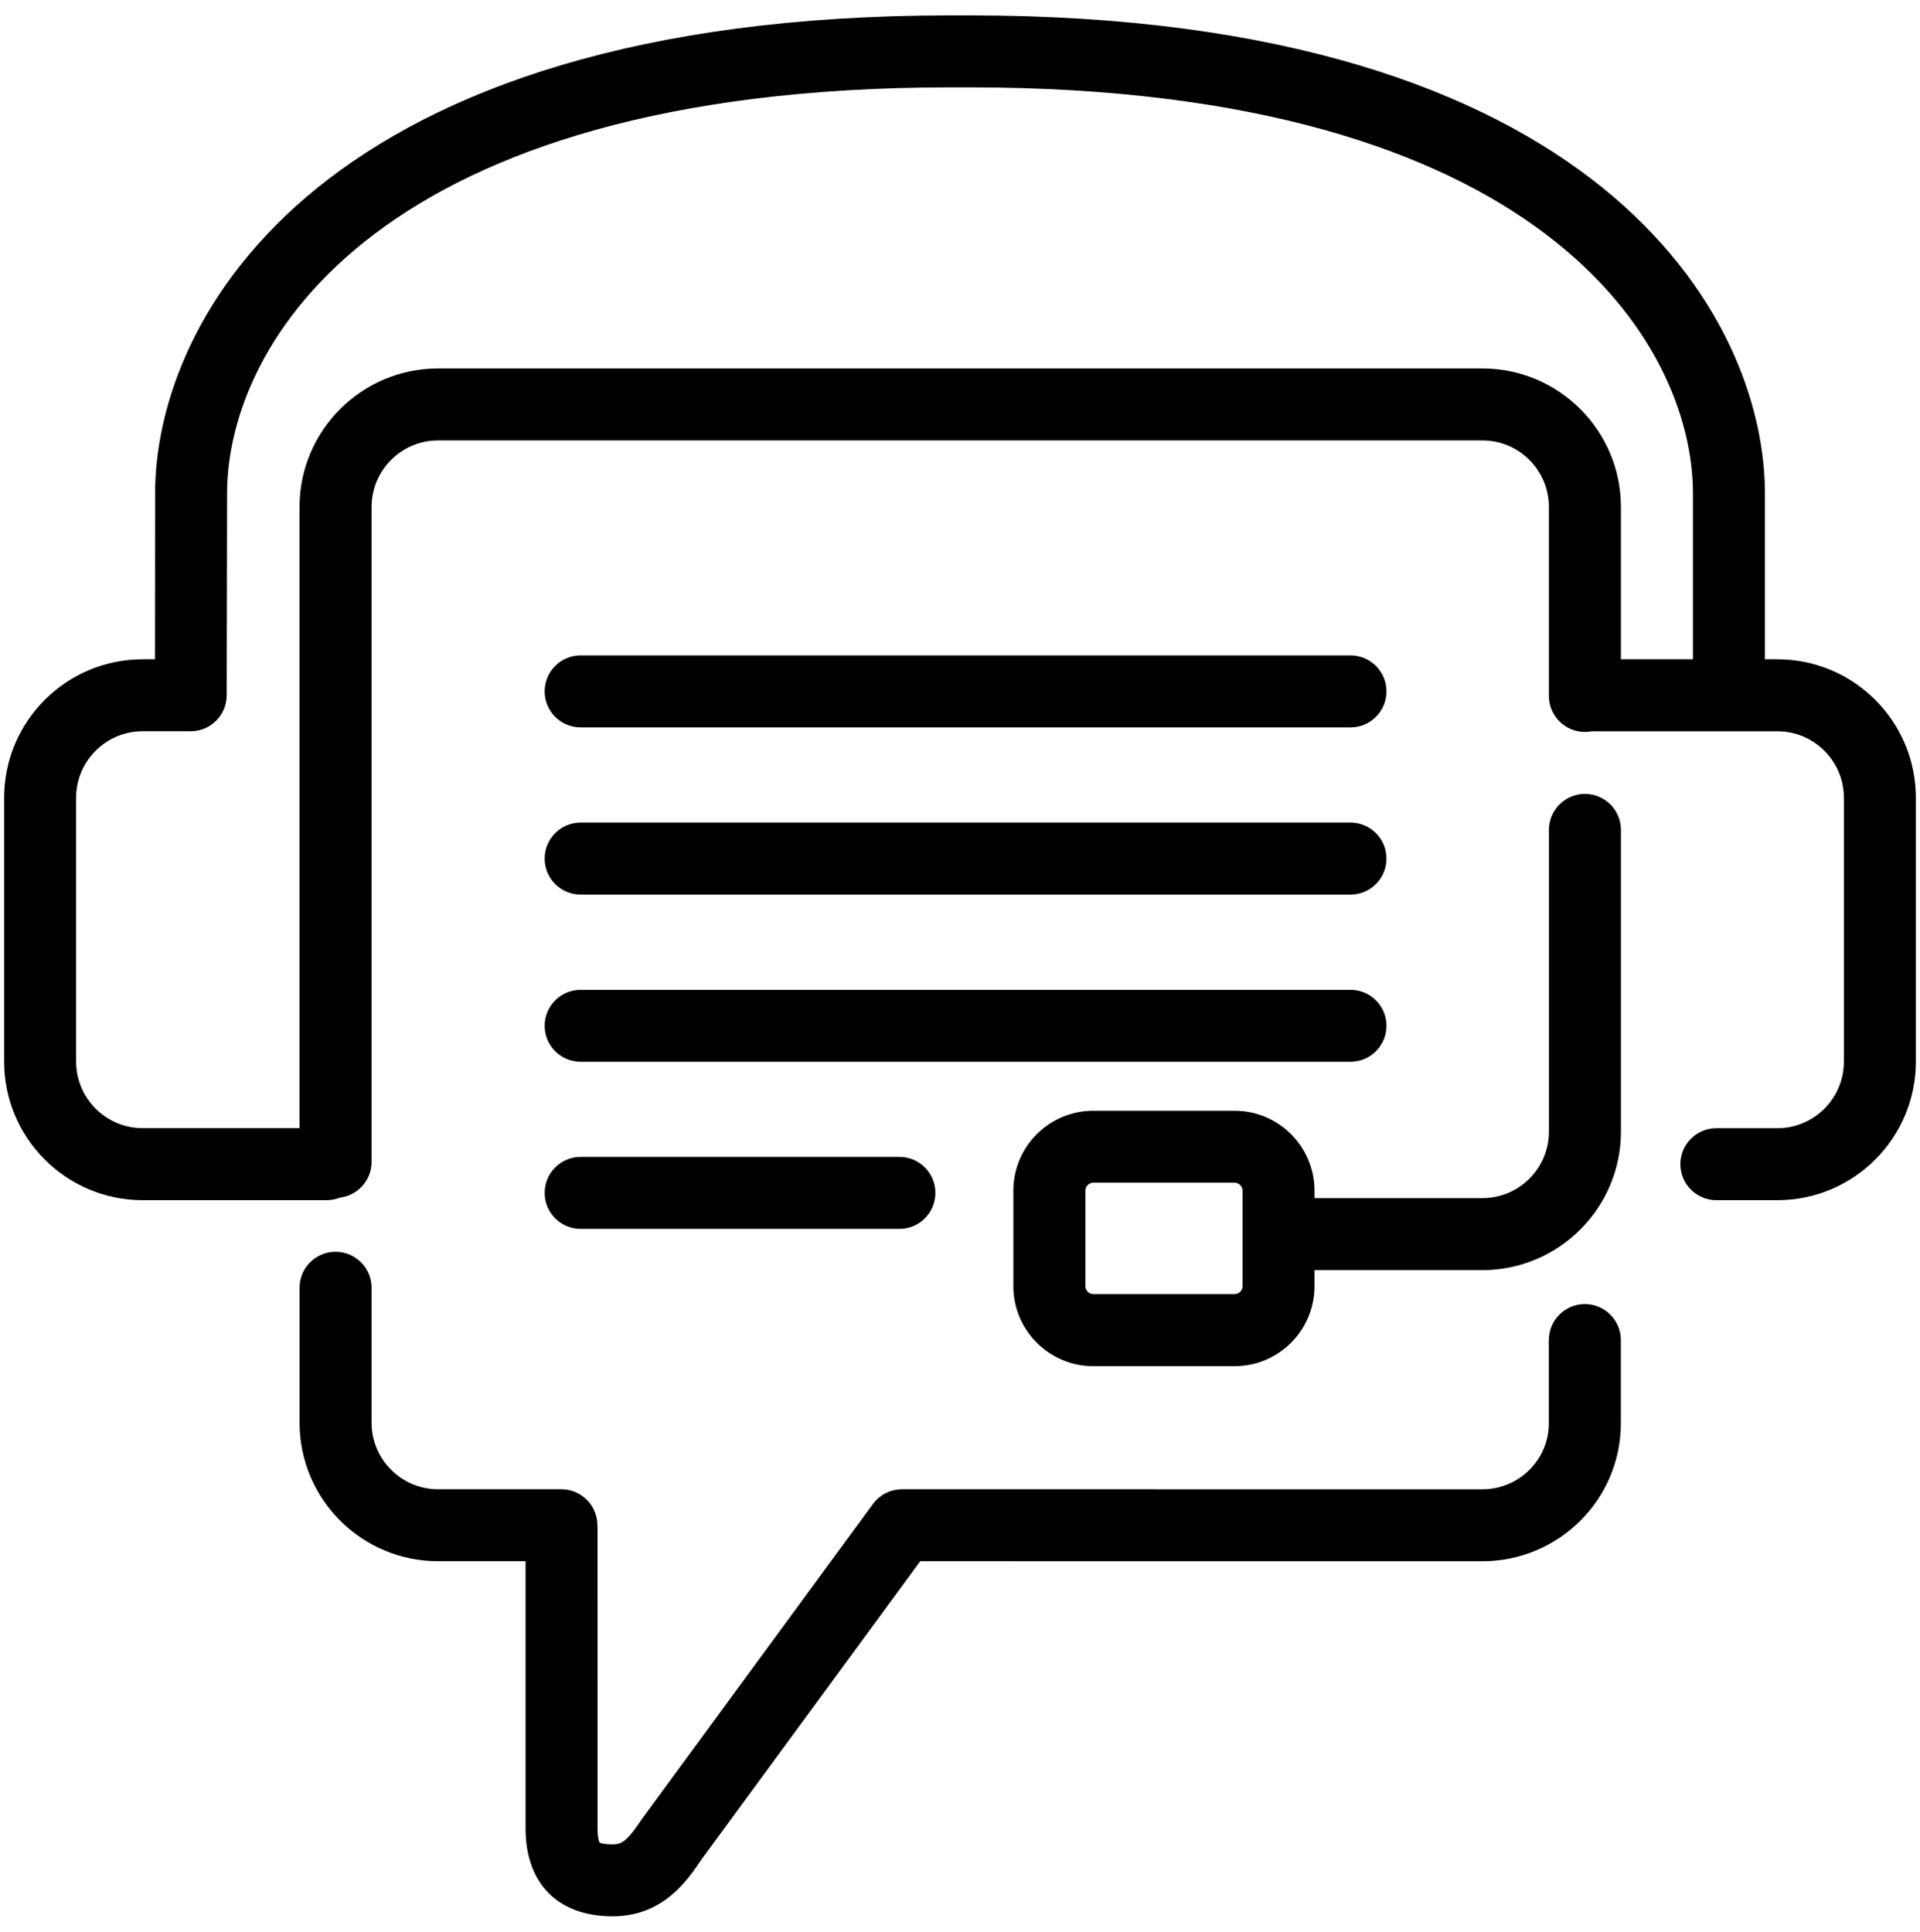 <?xml version="1.0" encoding="utf-8"?>
<!-- Generator: Adobe Illustrator 16.0.0, SVG Export Plug-In . SVG Version: 6.00 Build 0)  -->
<!DOCTYPE svg PUBLIC "-//W3C//DTD SVG 1.1//EN" "http://www.w3.org/Graphics/SVG/1.1/DTD/svg11.dtd">
<svg version="1.1" id="Calling_Center" xmlns="http://www.w3.org/2000/svg" xmlns:xlink="http://www.w3.org/1999/xlink" x="0px"
	 y="0px" width="80px" height="80.5px" viewBox="0 0 80 80.5" enable-background="new 0 0 80 80.5" xml:space="preserve">
<g>
	<path d="M51.44,56.932h-5.886c-1.837,0-3.331-1.494-3.331-3.331v-3.982c0-1.837,1.494-3.331,3.331-3.331h5.886
		c1.837,0,3.331,1.494,3.331,3.331v3.982C54.771,55.438,53.277,56.932,51.44,56.932z M45.555,49.287
		c-0.18,0-0.331,0.151-0.331,0.331v3.982c0,0.18,0.151,0.331,0.331,0.331h5.886c0.18,0,0.331-0.151,0.331-0.331v-3.982
		c0-0.18-0.151-0.331-0.331-0.331H45.555z"/>
	<path d="M74.057,50.015h-2.542c-0.828,0-1.5-0.672-1.5-1.5s0.672-1.5,1.5-1.5h2.542c1.528,0,2.771-1.244,2.771-2.773V33.245
		c0-1.528-1.243-2.771-2.771-2.771h-7.617c-0.828,0-1.5-0.671-1.5-1.5s0.672-1.5,1.5-1.5h7.617c3.183,0,5.771,2.589,5.771,5.771
		v10.996C79.828,47.425,77.239,50.015,74.057,50.015z"/>
	<path d="M13.604,50.015h-7.66c-3.183,0-5.772-2.59-5.772-5.773V33.245c0-3.183,2.589-5.771,5.772-5.771h0.512l0.006-6.907
		c0-7.401,6.98-19.926,33.142-19.926h0.793c26.162,0,33.142,12.525,33.142,19.926v8.354c0,0.829-0.672,1.5-1.5,1.5
		s-1.5-0.671-1.5-1.5v-8.354c0-6.287-6.349-16.926-30.142-16.926h-0.793C15.81,3.641,9.462,14.28,9.462,20.566l-0.016,8.417
		c-0.005,0.825-0.675,1.49-1.5,1.49H5.944c-1.528,0-2.772,1.243-2.772,2.771v10.996c0,1.529,1.244,2.773,2.772,2.773h7.66
		c0.829,0,1.5,0.672,1.5,1.5S14.433,50.015,13.604,50.015z"/>
	<path d="M25.521,79.859c-2.268,0-3.622-1.366-3.622-3.653V65.061h-3.646c-3.183,0-5.771-2.589-5.771-5.771v-5.625
		c0-0.828,0.671-1.5,1.5-1.5s1.5,0.672,1.5,1.5v5.625c0,1.528,1.243,2.771,2.771,2.771h5.138c0.807,0,1.469,0.639,1.499,1.445
		l0.008,0.213l0.001,12.487c0,0.437,0.078,0.567,0.084,0.577c-0.004-0.002,0.104,0.076,0.538,0.076c0.4,0,0.612-0.142,1.243-1.079
		l9.609-13.105c0.28-0.383,0.725-0.609,1.198-0.613l0.133-0.001l24.058,0.002c1.529,0,2.773-1.231,2.773-2.746v-3.472
		c0-0.828,0.672-1.5,1.5-1.5s1.5,0.672,1.5,1.5v3.472c0,3.168-2.59,5.746-5.773,5.746l-23.419-0.002l-9.125,12.443
		C28.648,78.354,27.635,79.859,25.521,79.859z"/>
	<path d="M13.981,49.92c-0.829,0-1.5-0.672-1.5-1.5V21.125c0-3.183,2.589-5.771,5.771-5.771h43.514c3.183,0,5.772,2.589,5.772,5.771
		v7.877c0,0.829-0.672,1.5-1.5,1.5s-1.5-0.671-1.5-1.5v-7.877c0-1.528-1.244-2.771-2.772-2.771H18.253
		c-1.528,0-2.771,1.243-2.771,2.771V48.42C15.481,49.248,14.81,49.92,13.981,49.92z"/>
	<path d="M61.767,52.93h-8.018c-0.828,0-1.5-0.672-1.5-1.5s0.672-1.5,1.5-1.5h8.018c1.528,0,2.772-1.244,2.772-2.772V34.585
		c0-0.829,0.672-1.5,1.5-1.5s1.5,0.671,1.5,1.5v12.572C67.539,50.34,64.949,52.93,61.767,52.93z"/>
	<path d="M56.27,44.248H24.194c-0.829,0-1.5-0.672-1.5-1.5s0.671-1.5,1.5-1.5H56.27c0.828,0,1.5,0.672,1.5,1.5
		S57.098,44.248,56.27,44.248z"/>
	<path d="M56.27,37.28H24.194c-0.829,0-1.5-0.671-1.5-1.5s0.671-1.5,1.5-1.5H56.27c0.828,0,1.5,0.671,1.5,1.5
		S57.098,37.28,56.27,37.28z"/>
	<path d="M56.27,30.312H24.194c-0.829,0-1.5-0.671-1.5-1.5s0.671-1.5,1.5-1.5H56.27c0.828,0,1.5,0.671,1.5,1.5
		S57.098,30.312,56.27,30.312z"/>
	<path d="M37.476,51.211H24.194c-0.829,0-1.5-0.672-1.5-1.5s0.671-1.5,1.5-1.5h13.281c0.829,0,1.5,0.672,1.5,1.5
		S38.304,51.211,37.476,51.211z"/>
</g>
</svg>
